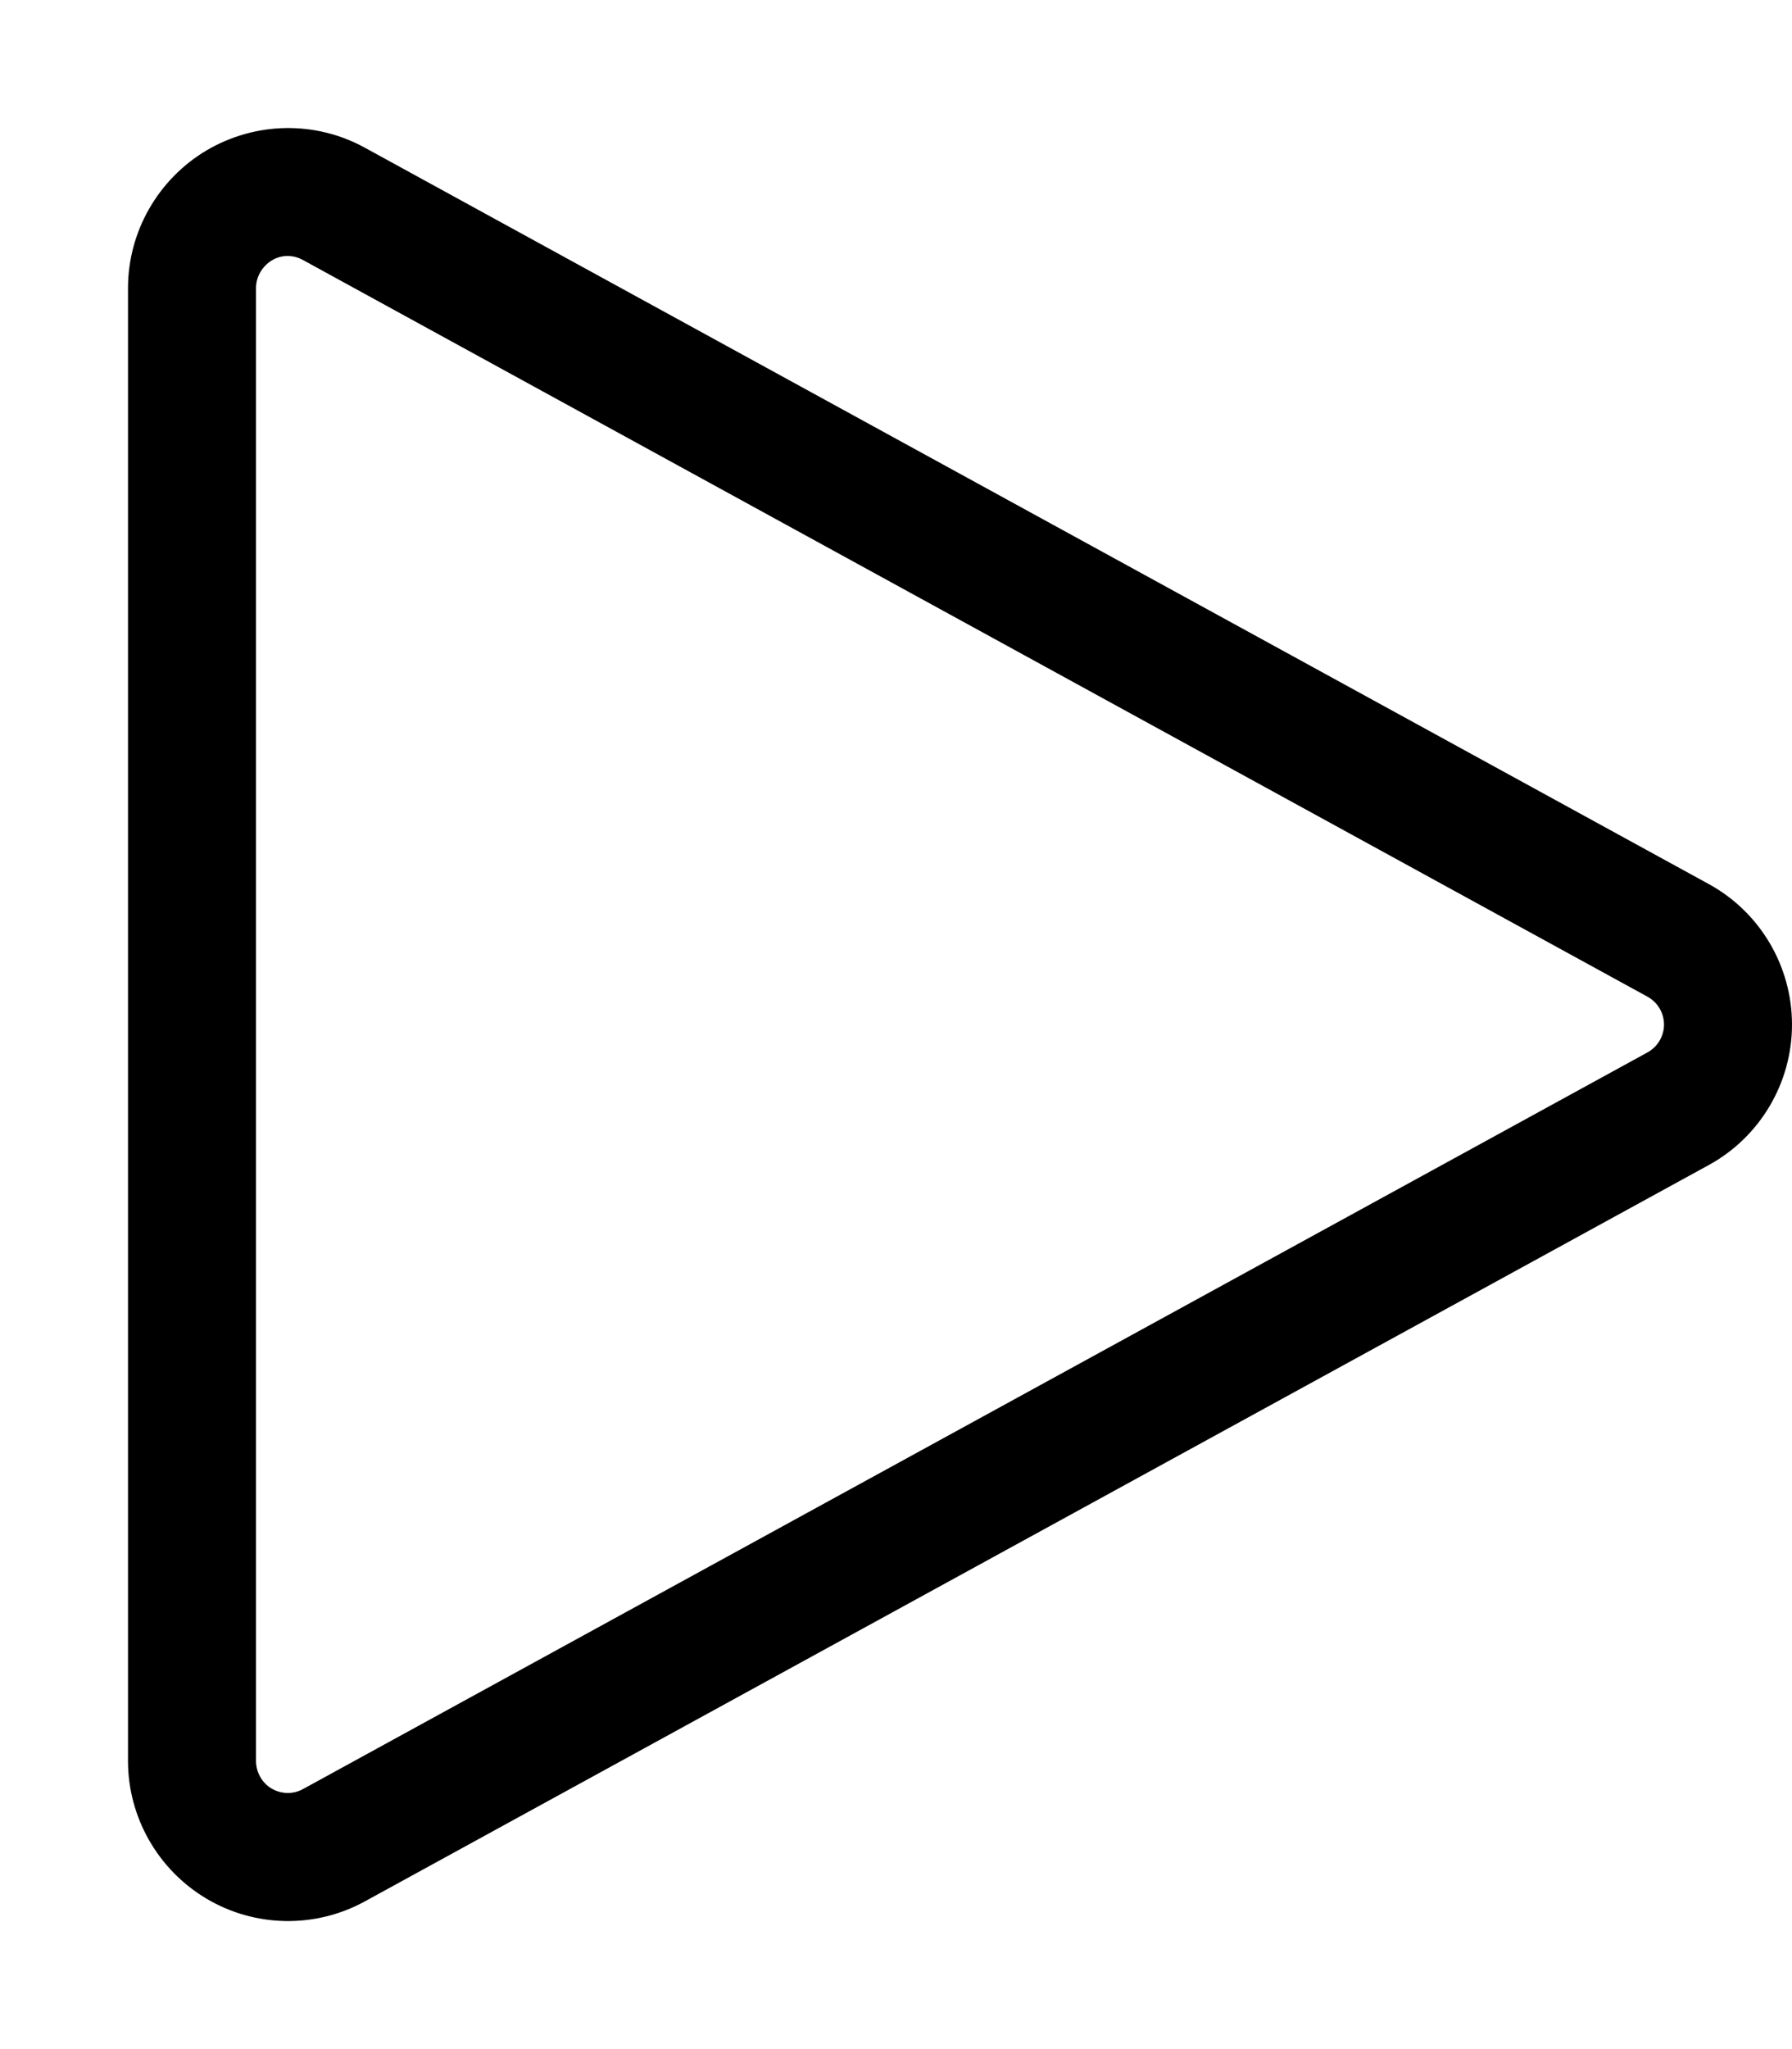 <svg xmlns="http://www.w3.org/2000/svg" viewBox="0 0 448 512"><!--! Font Awesome Pro 7.0.0 by @fontawesome - https://fontawesome.com License - https://fontawesome.com/license (Commercial License) Copyright 2025 Fonticons, Inc. --><path fill="currentColor" d="M51.6 37.6C39.5 44.8 32 57.9 32 72l0 368c0 14.1 7.5 27.2 19.6 34.4s27.2 7.5 39.6 .7l336-184c12.8-7 20.8-20.5 20.8-35.1s-8-28.1-20.8-35.1l-336-184c-12.4-6.8-27.4-6.5-39.6 .7zM75.8 65l336 184c2.6 1.4 4.2 4.1 4.2 7s-1.6 5.6-4.2 7L75.8 447c-2.5 1.4-5.5 1.3-7.9-.1S64 442.8 64 440L64 72c0-2.8 1.5-5.4 3.9-6.9s5.4-1.5 7.9-.1z"/></svg>